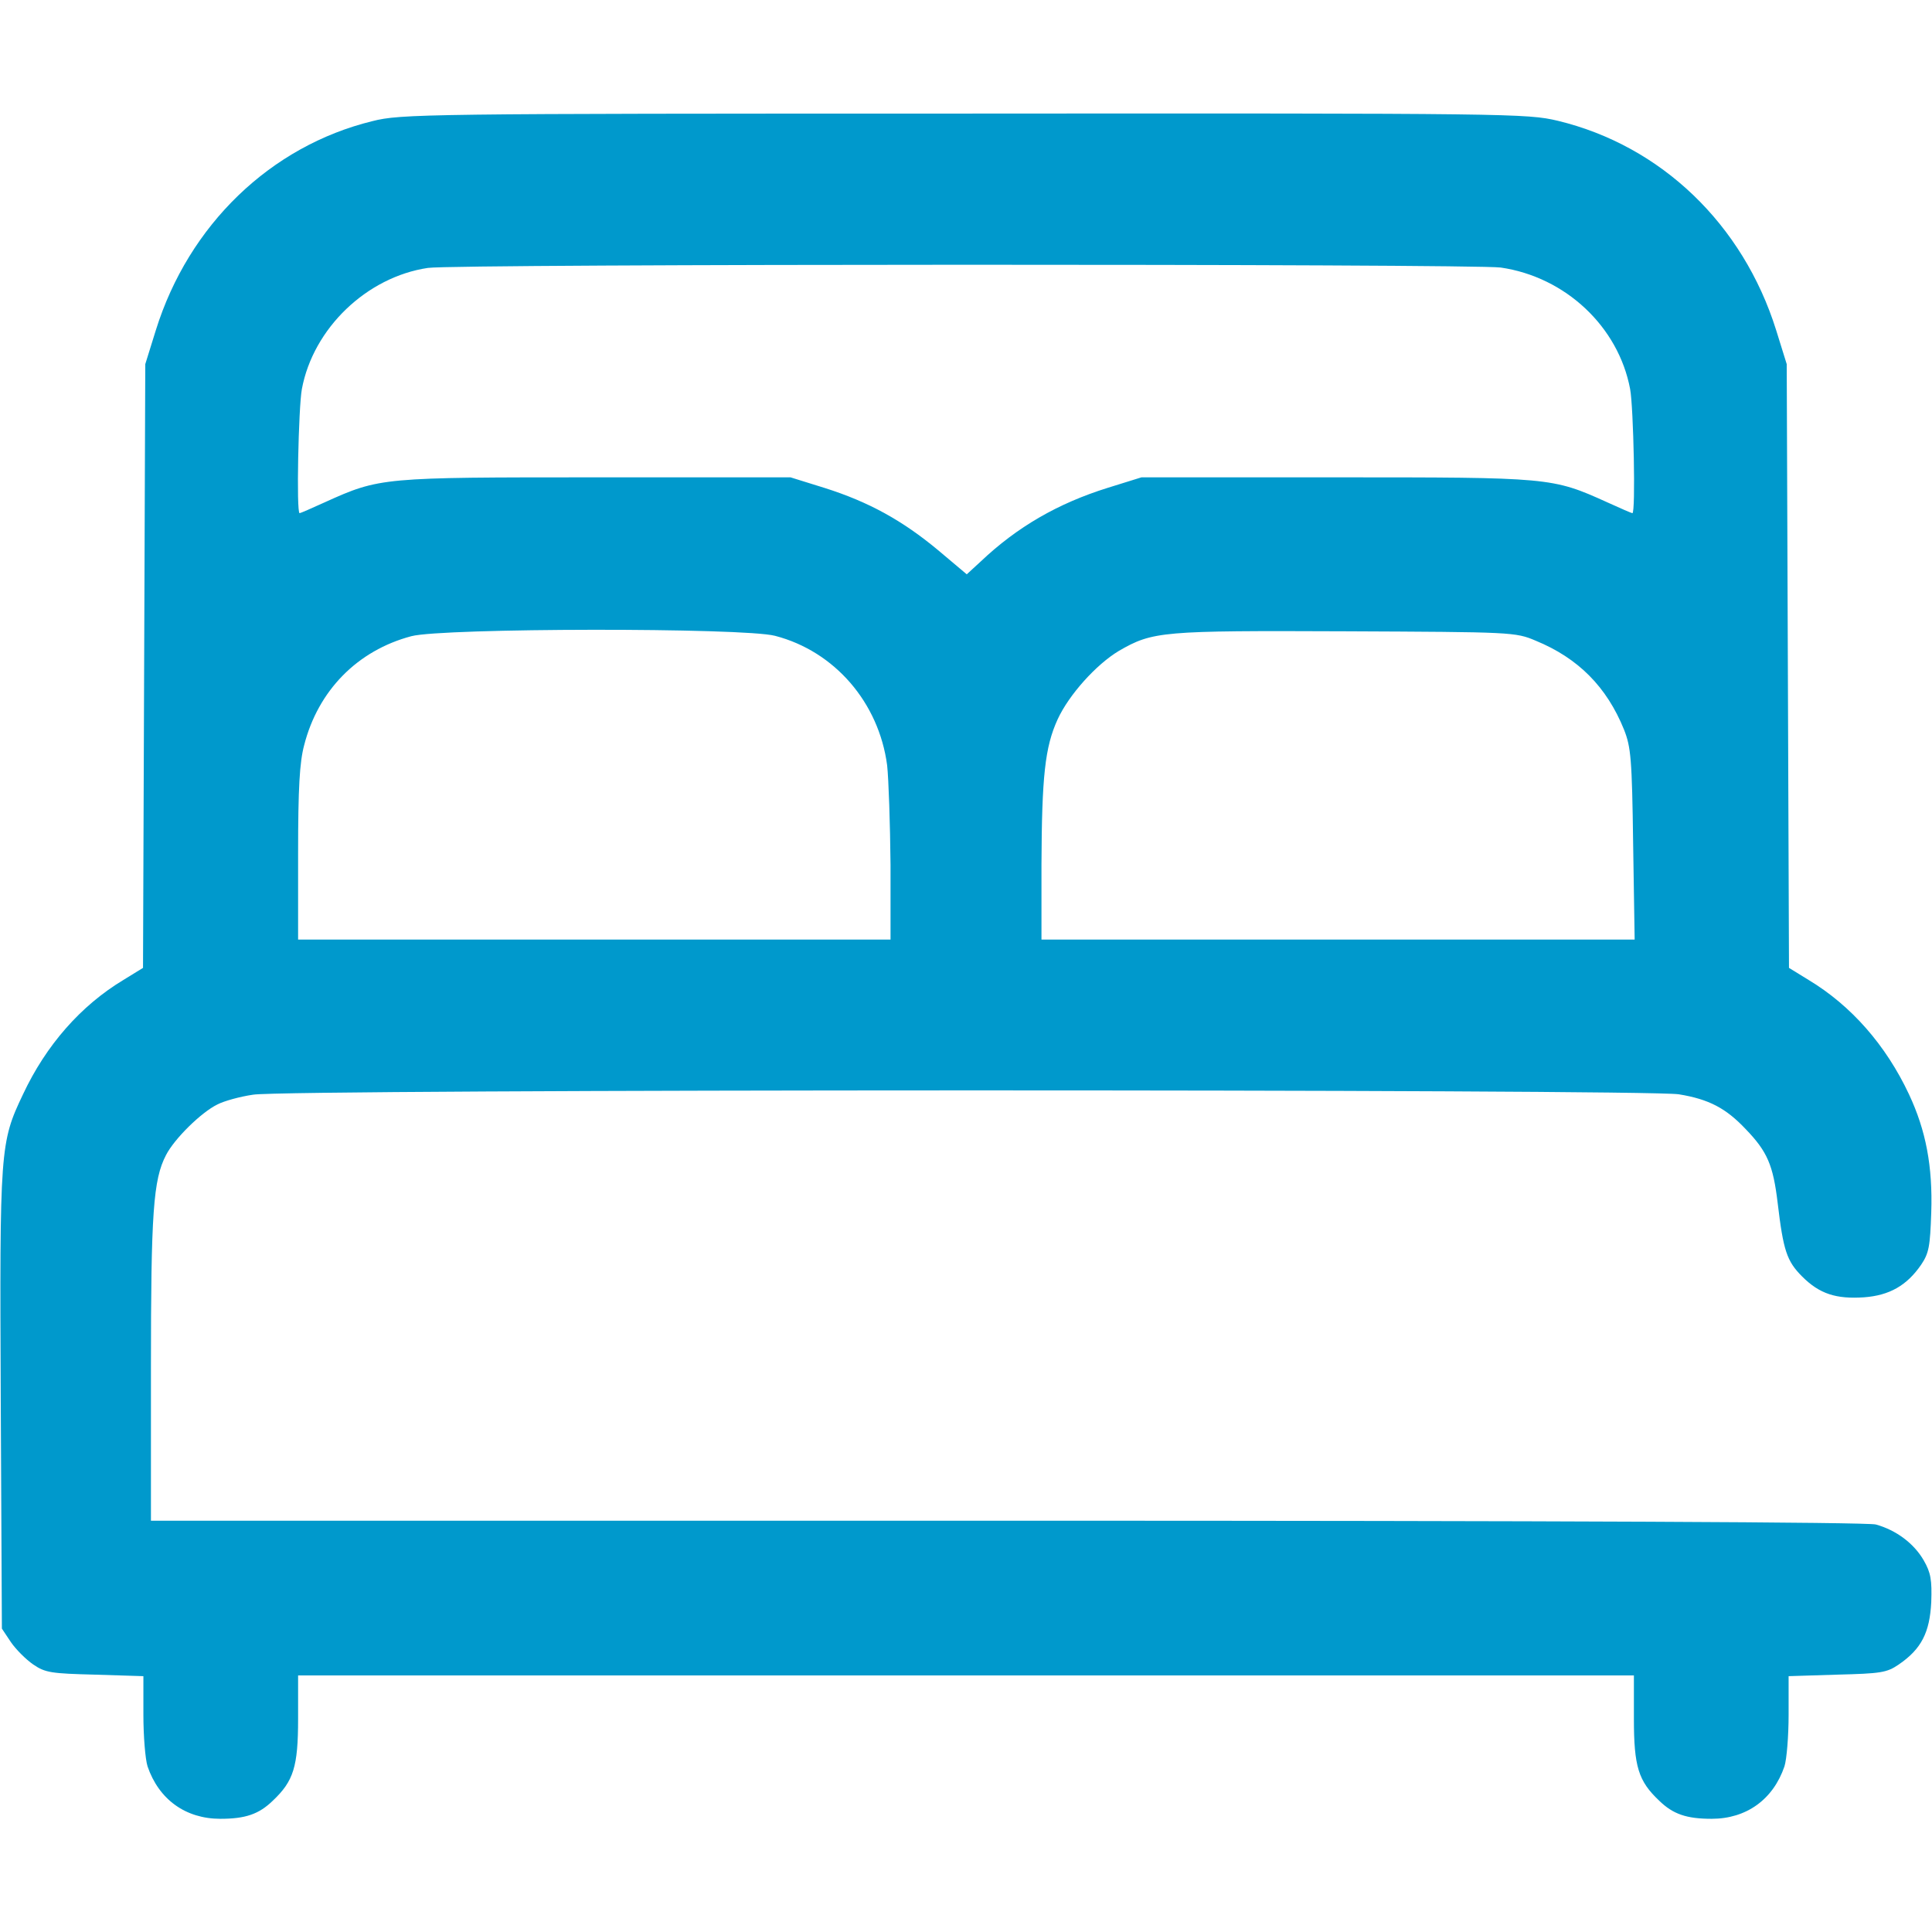 <?xml version="1.0" encoding="UTF-8"?> <svg xmlns="http://www.w3.org/2000/svg" width="512" height="512" viewBox="0 0 512 512" fill="none"><path d="M98.7 32.1C71.7 38.7 50 59.6 41.3 87.5L38.5 96.5L38.2 176.5L37.9 256.5L32.7 259.7C21.4 266.5 12.2 277 6.1 290C0 302.8 -0.1 304.3 0.2 371.1L0.5 431.6L2.9 435.2C4.2 437.1 6.9 439.8 8.8 441.1C12 443.3 13.6 443.5 25.2 443.8L38 444.2V454.4C38 460.1 38.5 466.2 39.1 468.1C42.1 476.9 49.2 482 58.4 482C65 482 68.6 480.8 72.3 477.2C77.8 472 79 468.2 79 455.5V444H256H433V455.5C433 468.2 434.2 472 439.7 477.2C443.4 480.8 447 482 453.6 482C462.8 482 469.9 476.9 472.9 468.1C473.5 466.2 474 460.1 474 454.4V444.2L486.8 443.8C498.4 443.5 500 443.3 503.2 441.1C509.2 437 511.4 432.6 511.8 424.6C512 418.7 511.7 416.8 509.8 413.5C507.2 409 502.5 405.5 497.1 404C494.7 403.4 415.6 403 266.8 403H40V362.7C40 321.4 40.6 312.6 44 306.1C46.2 301.8 53.3 294.8 57.6 292.7C59.3 291.8 63.6 290.6 67.1 290.1C75.9 288.6 436 288.6 444.9 290C452.9 291.3 457.4 293.7 462.6 299.2C468.4 305.2 469.9 308.8 471.1 318.8C472.6 331.4 473.5 334.2 477.6 338.3C482.2 342.9 486.6 344.3 494 343.8C500.7 343.3 505.3 340.7 509.1 335.2C511.2 332.1 511.5 330.3 511.8 321.3C512.2 309.1 510.4 299.6 505.9 290C499.8 277 490.6 266.5 479.3 259.7L474.1 256.5L473.8 176.5L473.5 96.5L470.7 87.5C461.9 59.4 440.2 38.6 412.8 32C404.7 30.1 401 30 255.5 30.1C112.3 30.1 106.2 30.2 98.7 32.1ZM397.7 70.9C414.9 73.4 428.9 86.6 432 103.1C432.9 107.9 433.5 136 432.6 136C432.4 136 429.4 134.7 425.9 133.1C411.3 126.5 410.8 126.5 354 126.5H302.5L293.5 129.3C280.4 133.4 269.6 139.6 259.9 148.8L256.2 152.2L248.6 145.8C239.1 137.9 230.2 133 218.5 129.3L209.5 126.5H158C101.2 126.5 100.7 126.5 86.1 133.1C82.6 134.7 79.6 136 79.4 136C78.5 136 79.1 107.9 80 103.1C83 87 97.2 73.4 113.4 71C120.8 69.9 390.3 69.9 397.7 70.9ZM205.4 168.5C221.2 172.6 232.9 186.2 235.1 202.8C235.5 206.5 235.9 218.4 236 229.2V249H157.5H79V226.2C79 208.8 79.4 202 80.6 197.5C84.3 183 94.7 172.4 109 168.6C117.2 166.4 197 166.3 205.4 168.5ZM407 169.8C418.2 174.4 425.8 182 430.4 193.4C432.2 198 432.5 201 432.8 223.7L433.2 249H354.6H276V229.2C276.1 205.8 276.9 198 280.3 190.6C283.3 184.1 290.5 176.1 296.5 172.5C305.5 167.3 307.8 167.1 356.5 167.3C400.7 167.5 401.6 167.5 407 169.8Z" fill="#0099CC"></path></svg> 